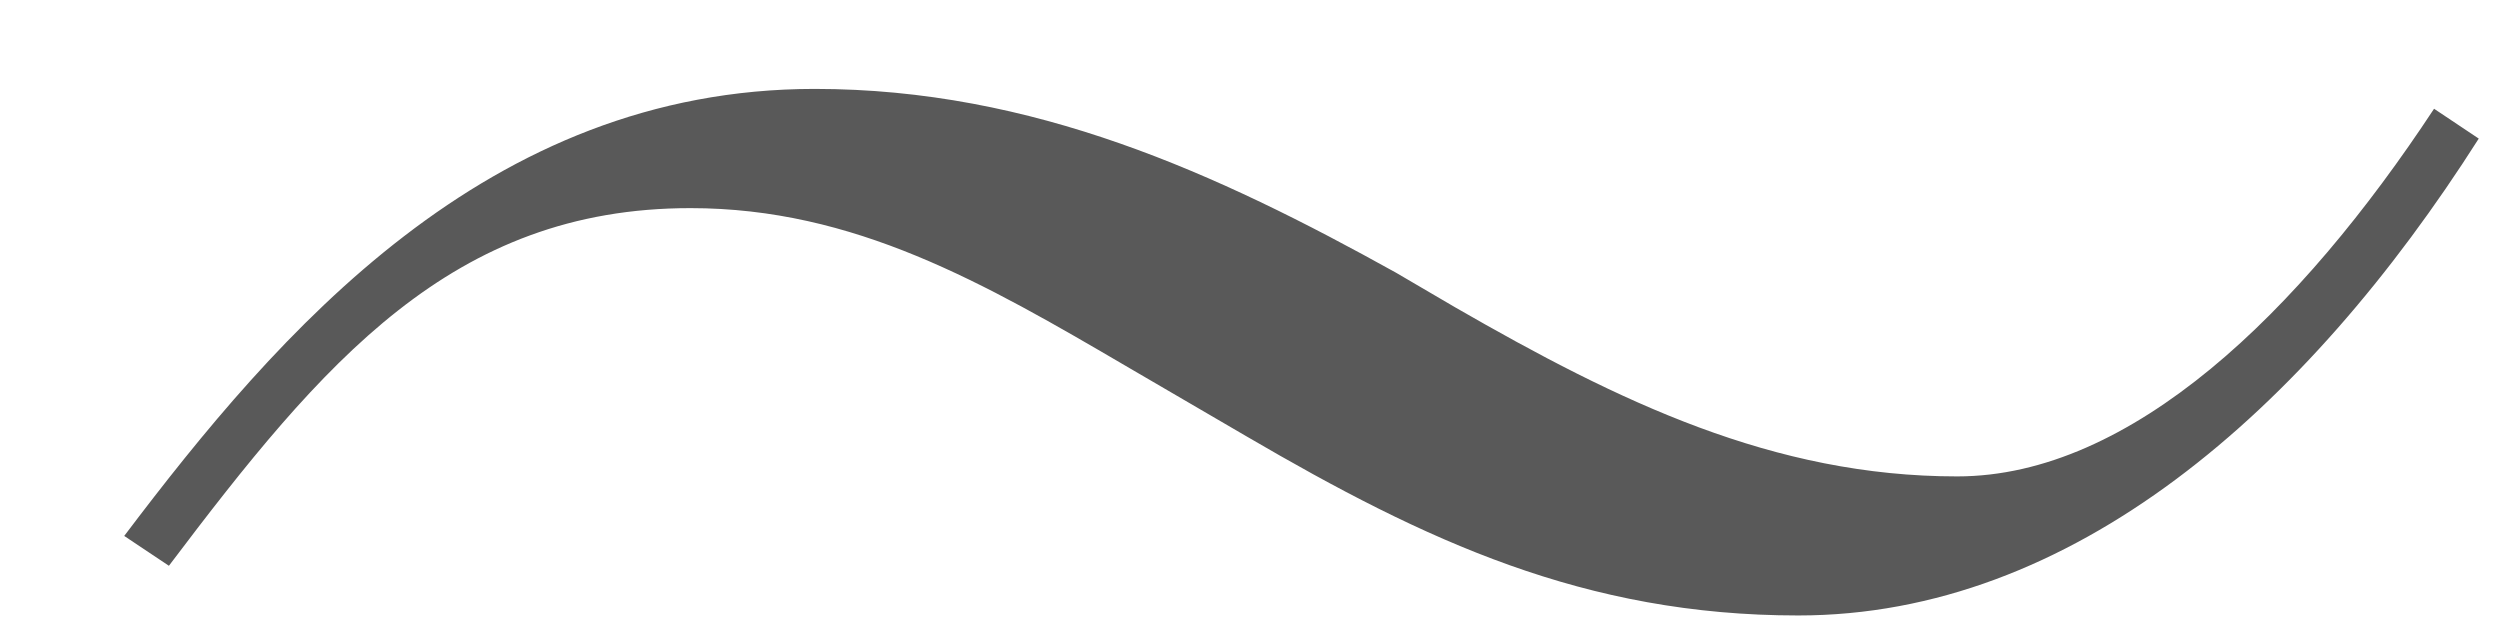 <?xml version="1.0" encoding="UTF-8"?> <svg xmlns="http://www.w3.org/2000/svg" width="16" height="4" viewBox="0 0 16 4" fill="none"><path d="M1.081 3.621L0.795 3.43C1.78 2.127 3.116 0.569 5.214 0.569C6.613 0.569 7.789 1.109 8.934 1.745L9.315 1.968C10.364 2.572 11.35 3.049 12.526 3.049C13.639 3.049 14.72 1.999 15.578 0.696L15.864 0.887C14.752 2.635 13.257 3.939 11.509 3.939C10.142 3.939 9.124 3.462 7.98 2.794L7.217 2.349C6.295 1.809 5.468 1.332 4.419 1.332C2.893 1.332 2.066 2.317 1.081 3.621Z" fill="#595959"></path></svg> 